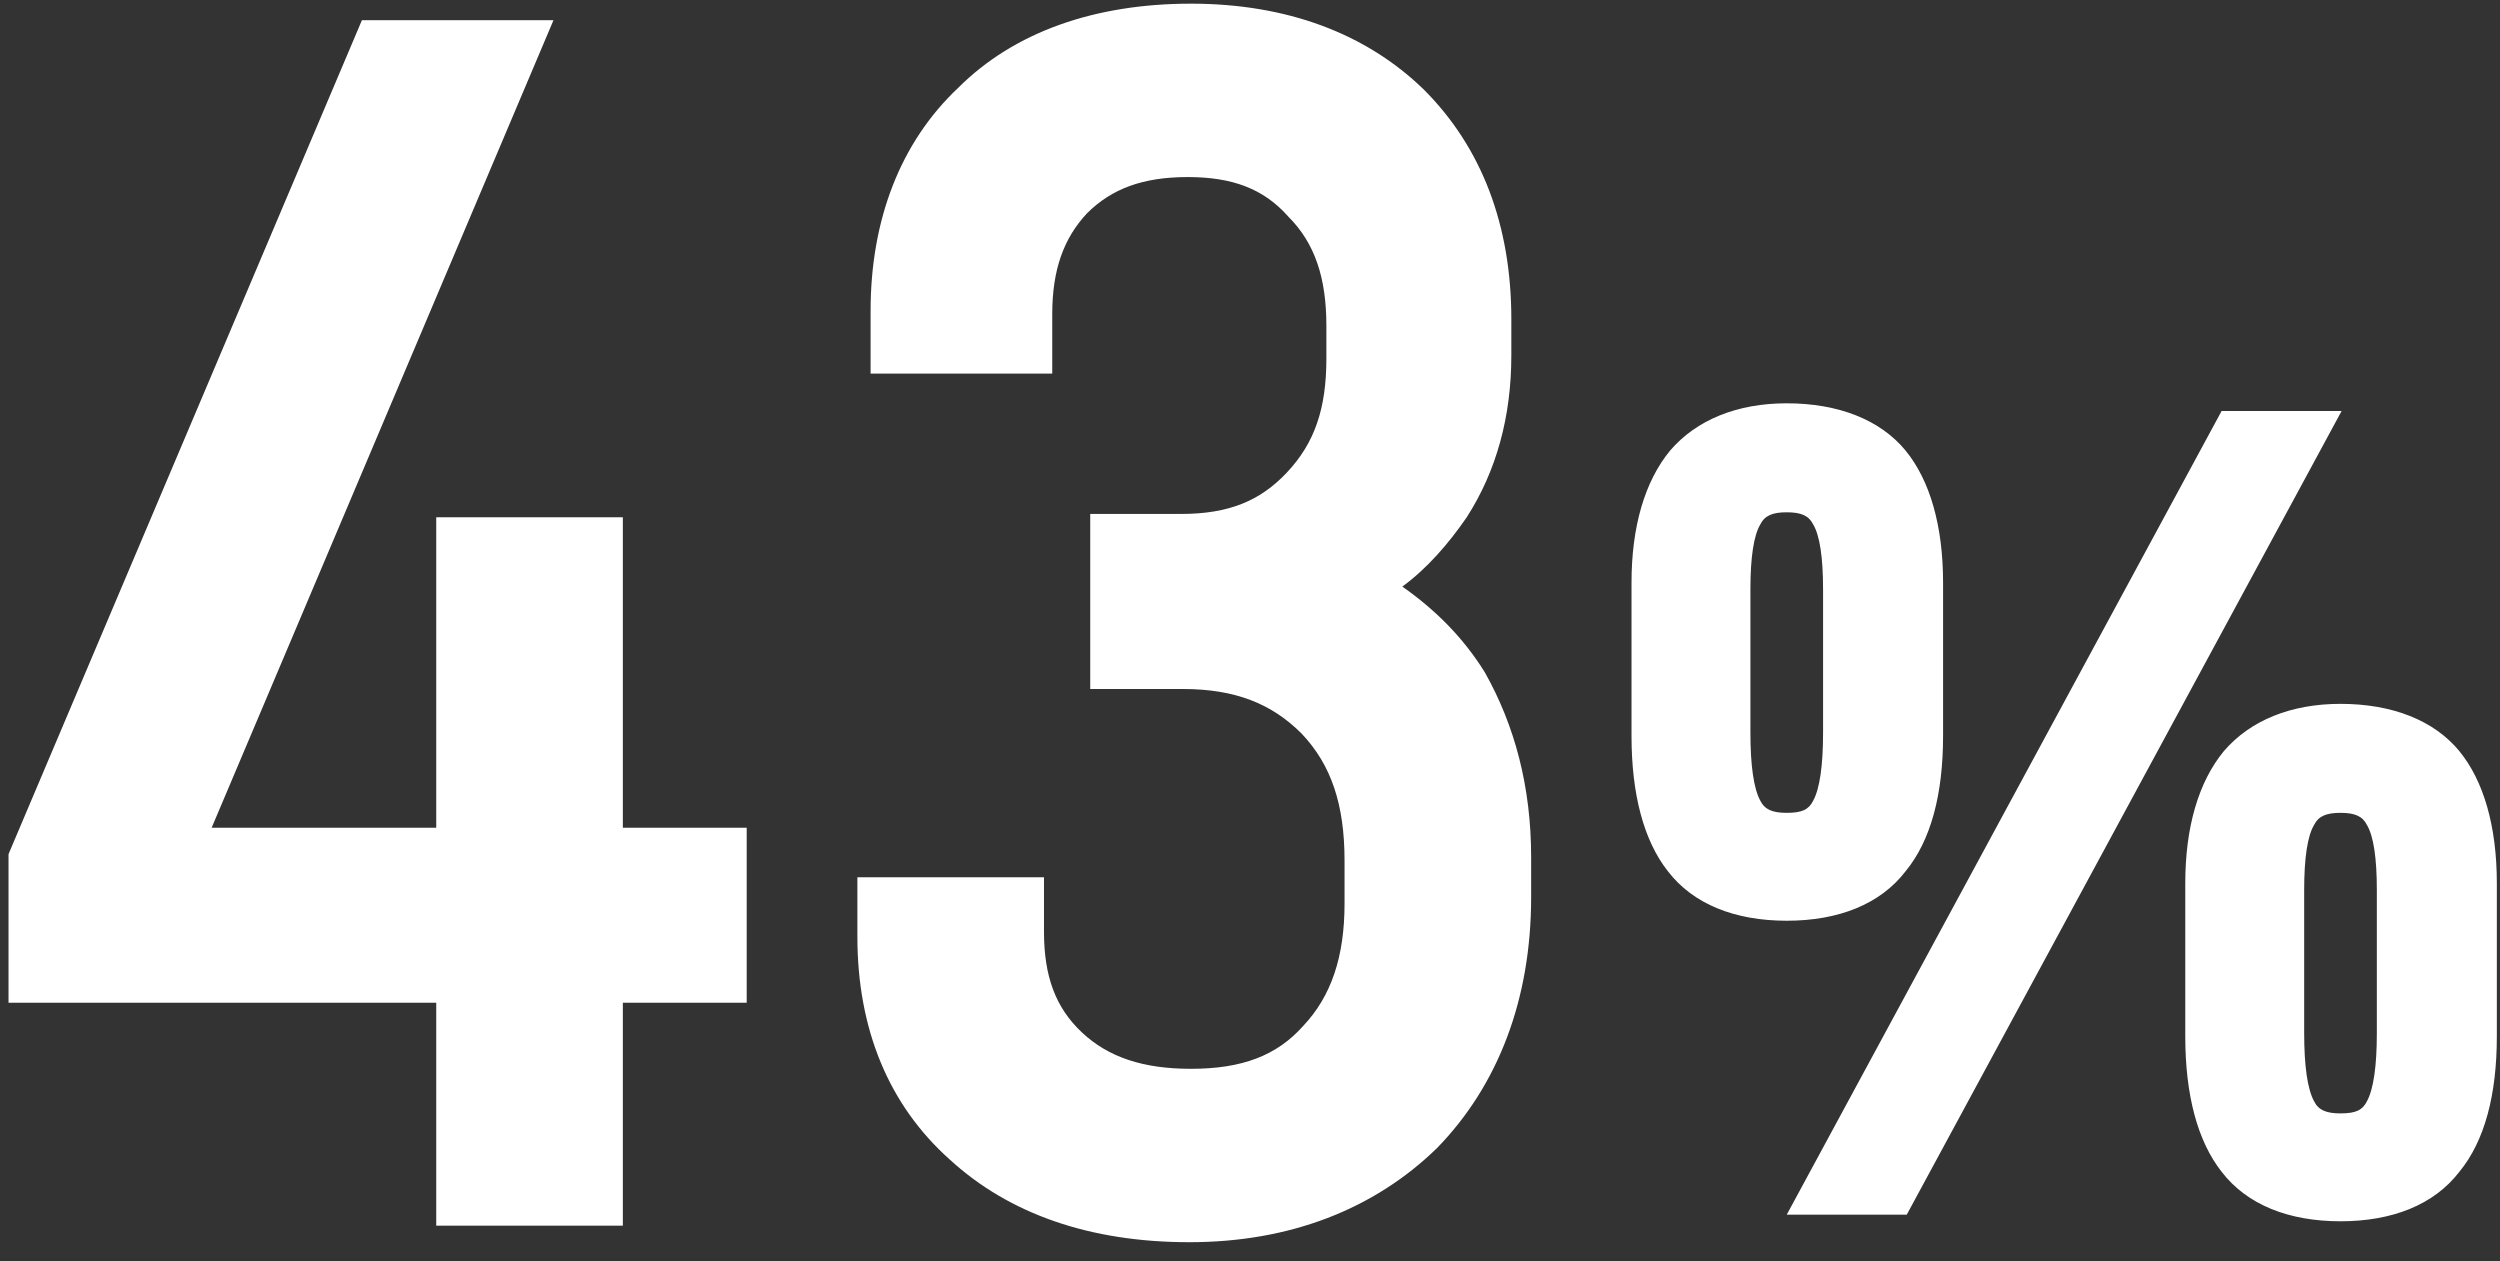 <svg width="109" height="55" viewBox="0 0 109 55" fill="none" xmlns="http://www.w3.org/2000/svg">
<rect x="0" y="0" width="109" height="55" fill="#333333" stroke="none"/>
<path d="M27.156 43.72V53.44H19.02V43.72H0.372V37.24L15.78 0.88H24.132L9.228 36.088H19.02V22.552H27.156V36.088H32.556V43.72H27.156ZM41.414 50.56C38.75 48.184 37.382 44.872 37.382 40.84V38.248H45.518V40.624C45.518 42.568 46.022 43.936 47.174 45.016C48.326 46.096 49.838 46.6 51.926 46.6C54.158 46.6 55.67 46.024 56.822 44.728C58.046 43.432 58.622 41.704 58.622 39.4V37.528C58.622 35.08 58.046 33.352 56.75 31.984C55.454 30.688 53.87 30.04 51.566 30.04H47.534V22.408H51.494C53.582 22.408 54.95 21.832 56.102 20.608C57.326 19.312 57.83 17.8 57.83 15.64V14.2C57.83 12.112 57.326 10.6 56.174 9.448C55.094 8.224 53.726 7.72 51.782 7.72C49.838 7.72 48.47 8.224 47.39 9.304C46.382 10.384 45.878 11.752 45.878 13.696V16.288H37.958V13.552C37.958 9.592 39.254 6.208 41.774 3.832C44.222 1.384 47.75 0.16 51.926 0.16C56.102 0.16 59.558 1.456 62.078 3.904C64.598 6.424 65.894 9.808 65.894 13.912V15.496C65.894 18.16 65.246 20.536 63.95 22.552C63.158 23.704 62.222 24.784 61.142 25.576C62.582 26.584 63.806 27.808 64.742 29.32C66.038 31.624 66.758 34.288 66.758 37.384V39.112C66.758 43.576 65.318 47.32 62.654 50.056C59.918 52.72 56.246 54.16 51.854 54.16C47.534 54.16 44.006 52.936 41.414 50.56ZM72.718 37.984C71.662 36.64 71.134 34.624 71.134 32.08V25.408C71.134 22.96 71.71 20.992 72.814 19.648C73.966 18.304 75.742 17.584 77.902 17.584C80.158 17.584 81.982 18.304 83.086 19.648C84.142 20.944 84.718 22.912 84.718 25.408V32.08C84.718 34.624 84.19 36.64 83.086 37.984C81.982 39.424 80.158 40.144 77.902 40.144C75.646 40.144 73.822 39.424 72.718 37.984ZM102.094 17.92L83.134 52.96H77.902L96.862 17.92H102.094ZM79.054 34.912C79.342 34.384 79.486 33.376 79.486 31.936V25.696C79.486 24.304 79.342 23.344 79.054 22.864C78.862 22.48 78.526 22.336 77.902 22.336C77.278 22.336 76.942 22.48 76.75 22.864C76.462 23.344 76.318 24.304 76.318 25.696V31.936C76.318 33.376 76.462 34.384 76.75 34.912C76.942 35.296 77.278 35.44 77.902 35.44C78.574 35.44 78.862 35.296 79.054 34.912ZM96.862 51.088C95.806 49.744 95.278 47.728 95.278 45.184V38.512C95.278 36.064 95.854 34.096 96.958 32.752C98.11 31.408 99.886 30.688 102.046 30.688C104.302 30.688 106.126 31.408 107.23 32.752C108.286 34.048 108.862 36.016 108.862 38.512V45.184C108.862 47.728 108.334 49.744 107.23 51.088C106.126 52.528 104.302 53.248 102.046 53.248C99.79 53.248 97.966 52.528 96.862 51.088ZM103.198 48.016C103.486 47.488 103.63 46.48 103.63 45.04V38.8C103.63 37.408 103.486 36.448 103.198 35.968C103.006 35.584 102.67 35.44 102.046 35.44C101.422 35.44 101.086 35.584 100.894 35.968C100.606 36.448 100.462 37.408 100.462 38.8V45.04C100.462 46.48 100.606 47.488 100.894 48.016C101.086 48.4 101.422 48.544 102.046 48.544C102.718 48.544 103.006 48.4 103.198 48.016Z" fill="white"/>
</svg>
